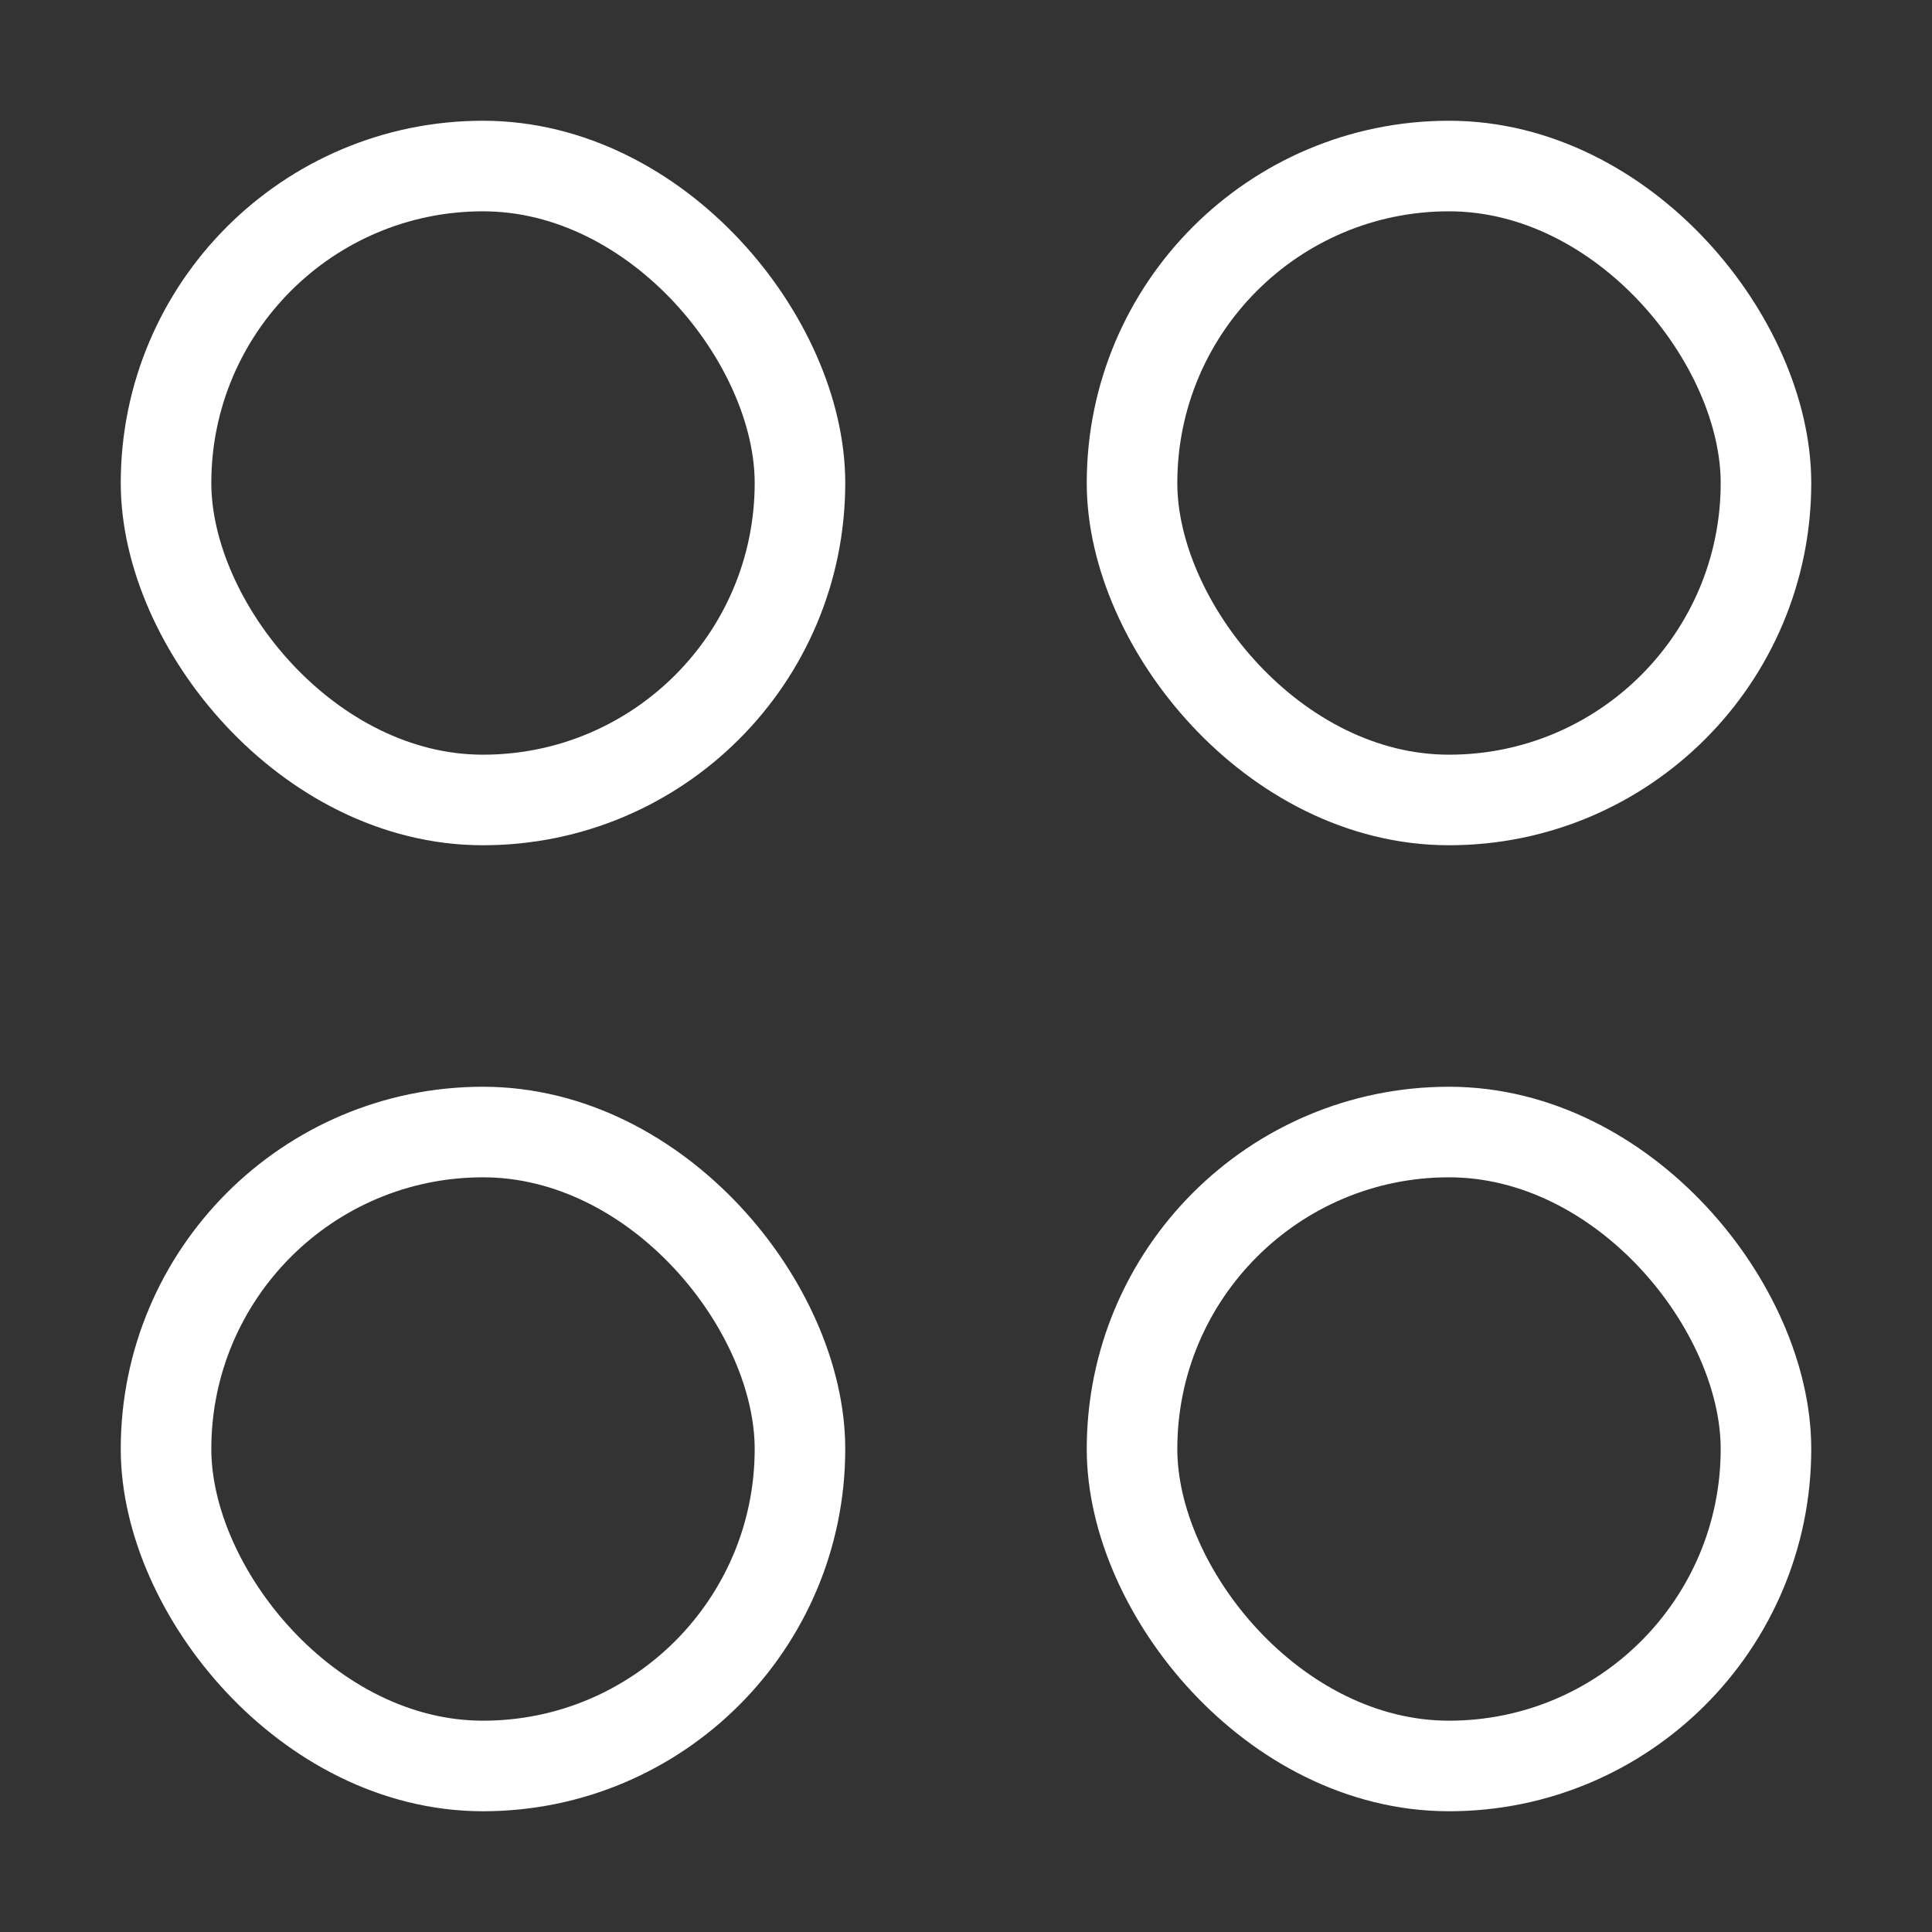 <svg width="32" height="32" viewBox="0 0 32 32" fill="none" xmlns="http://www.w3.org/2000/svg">
<rect x="0" y="0" width="32" height="32" fill="#333333" stroke="none"/>
<rect x="18.75" y="18.75" width="10.5" height="10.5" rx="5.25" stroke="white" stroke-width="1.5"/>
<rect x="2.75" y="18.75" width="10.5" height="10.5" rx="5.25" stroke="white" stroke-width="1.5"/>
<rect x="18.75" y="2.75" width="10.5" height="10.5" rx="5.25" stroke="white" stroke-width="1.5"/>
<rect x="2.75" y="2.75" width="10.5" height="10.5" rx="5.25" stroke="white" stroke-width="1.5"/>
</svg>
